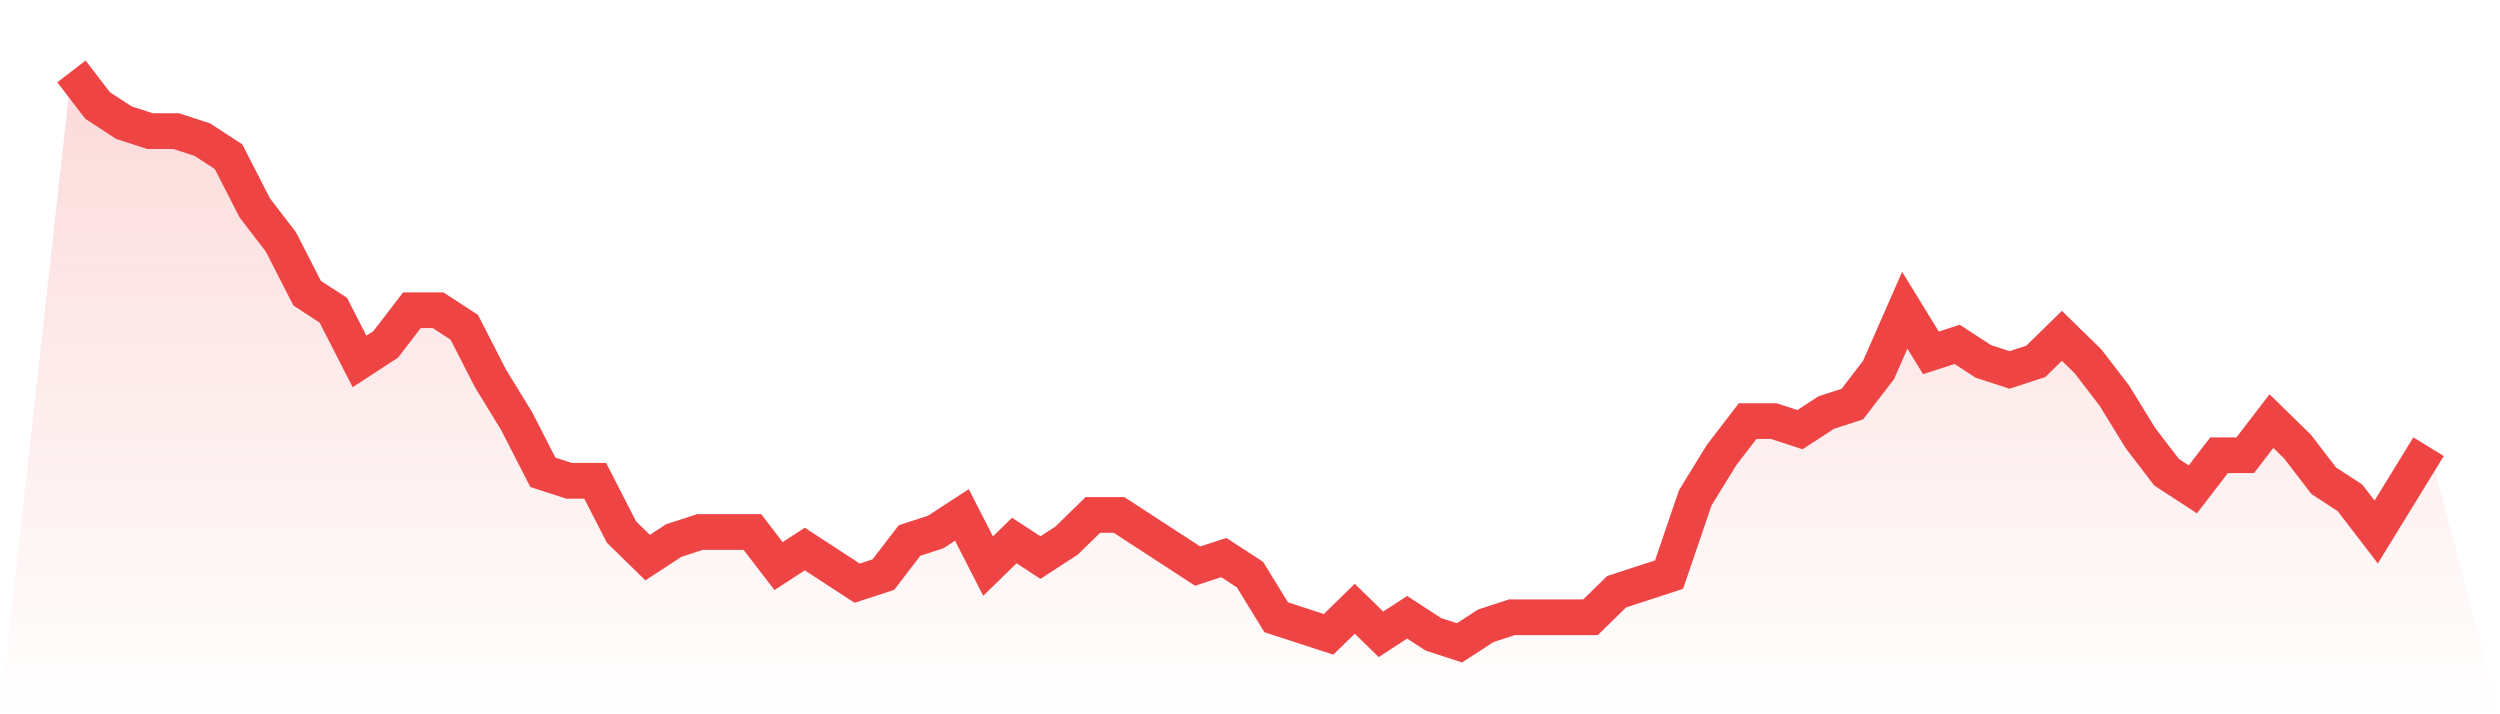 <svg viewBox="0 0 140 40" xmlns="http://www.w3.org/2000/svg">
<defs>
<linearGradient id="gradient" x1="0" x2="0" y1="0" y2="1">
<stop offset="0%" stop-color="#ef4444" stop-opacity="0.2"/>
<stop offset="100%" stop-color="#ef4444" stop-opacity="0"/>
</linearGradient>
</defs>
<path d="M4,4 L4,4 L5.467,5.91 L6.933,6.866 L8.4,7.343 L9.867,7.343 L11.333,7.821 L12.8,8.776 L14.267,11.642 L15.733,13.552 L17.2,16.418 L18.667,17.373 L20.133,20.239 L21.6,19.284 L23.067,17.373 L24.533,17.373 L26,18.328 L27.467,21.194 L28.933,23.582 L30.4,26.448 L31.867,26.925 L33.333,26.925 L34.8,29.791 L36.267,31.224 L37.733,30.269 L39.2,29.791 L40.667,29.791 L42.133,29.791 L43.6,31.701 L45.067,30.746 L46.533,31.701 L48,32.657 L49.467,32.179 L50.933,30.269 L52.4,29.791 L53.867,28.836 L55.333,31.701 L56.8,30.269 L58.267,31.224 L59.733,30.269 L61.2,28.836 L62.667,28.836 L64.133,29.791 L65.6,30.746 L67.067,31.701 L68.533,31.224 L70,32.179 L71.467,34.567 L72.933,35.045 L74.4,35.522 L75.867,34.09 L77.333,35.522 L78.8,34.567 L80.267,35.522 L81.733,36 L83.2,35.045 L84.667,34.567 L86.133,34.567 L87.6,34.567 L89.067,34.567 L90.533,33.134 L92,32.657 L93.467,32.179 L94.933,27.881 L96.4,25.493 L97.867,23.582 L99.333,23.582 L100.8,24.06 L102.267,23.104 L103.733,22.627 L105.2,20.716 L106.667,17.373 L108.133,19.761 L109.6,19.284 L111.067,20.239 L112.533,20.716 L114,20.239 L115.467,18.806 L116.933,20.239 L118.4,22.149 L119.867,24.537 L121.333,26.448 L122.8,27.403 L124.267,25.493 L125.733,25.493 L127.2,23.582 L128.667,25.015 L130.133,26.925 L131.6,27.881 L133.067,29.791 L134.533,27.403 L136,25.015 L140,40 L0,40 z" fill="url(#gradient)"/>
<path d="M4,4 L4,4 L5.467,5.91 L6.933,6.866 L8.4,7.343 L9.867,7.343 L11.333,7.821 L12.8,8.776 L14.267,11.642 L15.733,13.552 L17.2,16.418 L18.667,17.373 L20.133,20.239 L21.6,19.284 L23.067,17.373 L24.533,17.373 L26,18.328 L27.467,21.194 L28.933,23.582 L30.4,26.448 L31.867,26.925 L33.333,26.925 L34.8,29.791 L36.267,31.224 L37.733,30.269 L39.2,29.791 L40.667,29.791 L42.133,29.791 L43.6,31.701 L45.067,30.746 L46.533,31.701 L48,32.657 L49.467,32.179 L50.933,30.269 L52.4,29.791 L53.867,28.836 L55.333,31.701 L56.8,30.269 L58.267,31.224 L59.733,30.269 L61.2,28.836 L62.667,28.836 L64.133,29.791 L65.6,30.746 L67.067,31.701 L68.533,31.224 L70,32.179 L71.467,34.567 L72.933,35.045 L74.4,35.522 L75.867,34.09 L77.333,35.522 L78.8,34.567 L80.267,35.522 L81.733,36 L83.2,35.045 L84.667,34.567 L86.133,34.567 L87.6,34.567 L89.067,34.567 L90.533,33.134 L92,32.657 L93.467,32.179 L94.933,27.881 L96.4,25.493 L97.867,23.582 L99.333,23.582 L100.8,24.06 L102.267,23.104 L103.733,22.627 L105.2,20.716 L106.667,17.373 L108.133,19.761 L109.6,19.284 L111.067,20.239 L112.533,20.716 L114,20.239 L115.467,18.806 L116.933,20.239 L118.4,22.149 L119.867,24.537 L121.333,26.448 L122.8,27.403 L124.267,25.493 L125.733,25.493 L127.2,23.582 L128.667,25.015 L130.133,26.925 L131.6,27.881 L133.067,29.791 L134.533,27.403 L136,25.015" fill="none" stroke="#ef4444" stroke-width="2"/>
</svg>